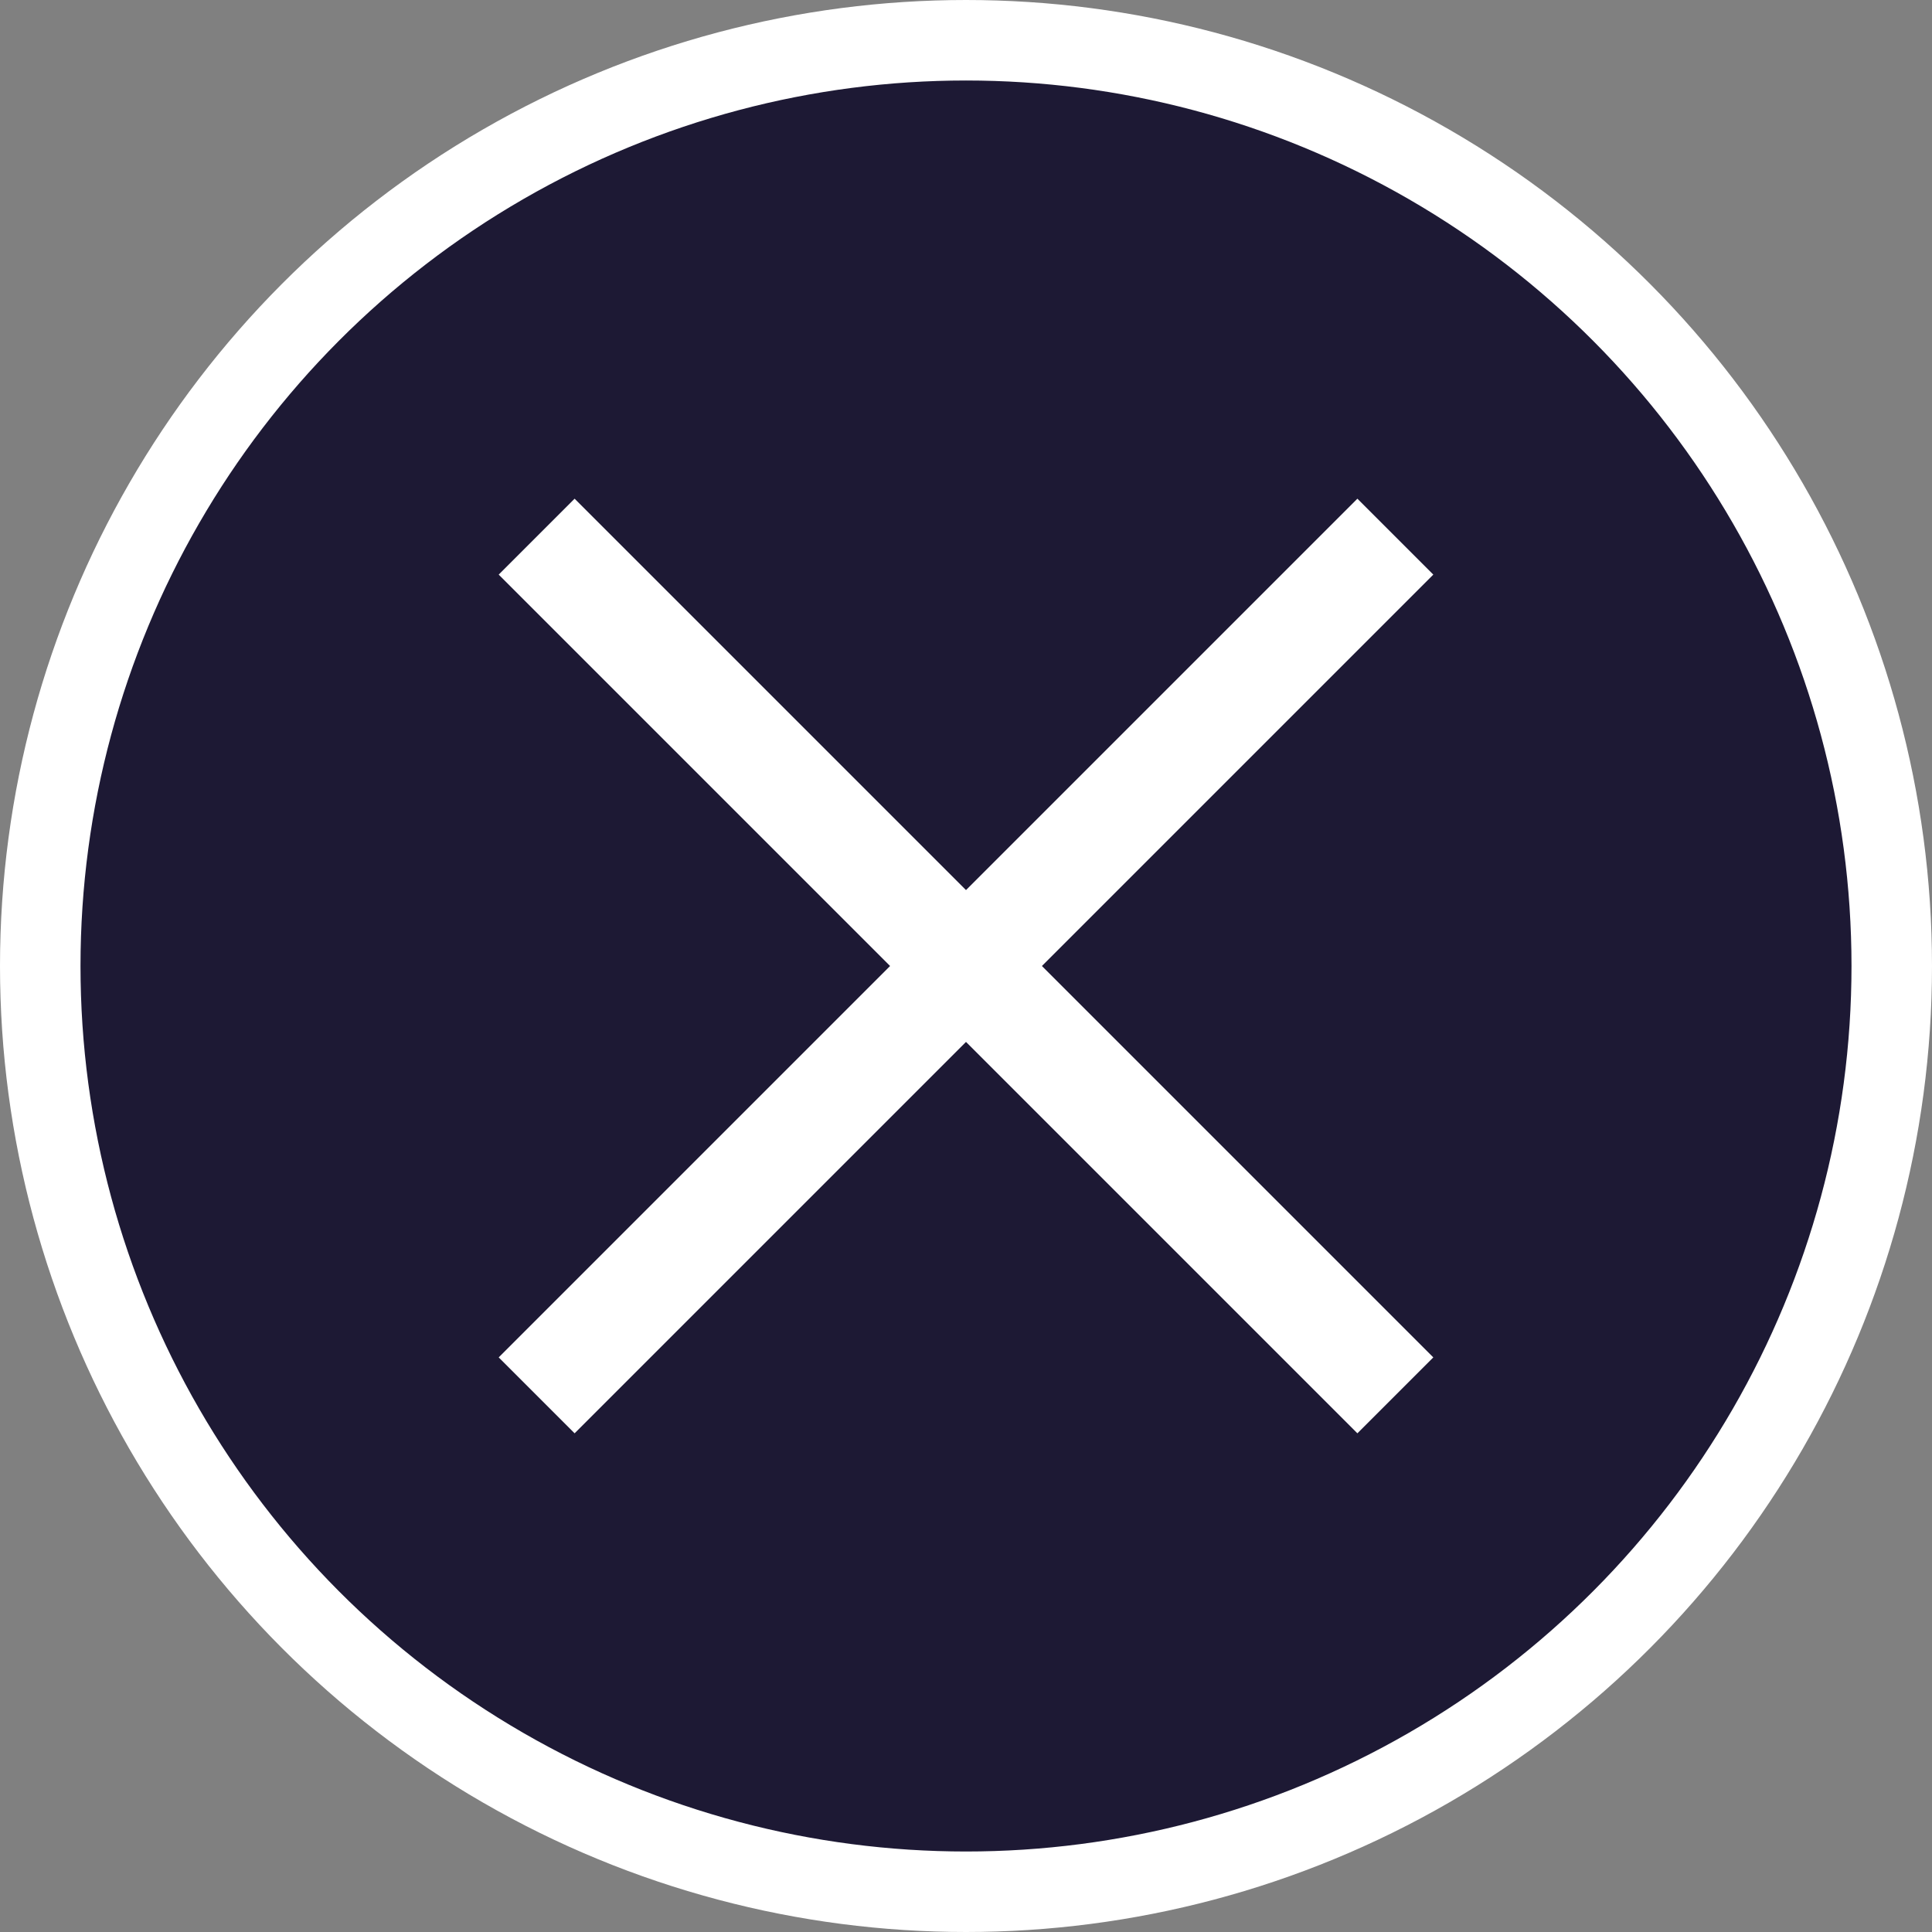 <svg width="24" height="24" viewBox="0 0 24 24" fill="none" xmlns="http://www.w3.org/2000/svg">
<rect x="0" y="0" width="24" height="24" fill="#808080" stroke="none"/>
<circle cx="12" cy="12" r="11.5" fill="#1D1934" stroke="white"/>
<path d="M7.138 6.195L6.195 7.138L11.057 12L6.195 16.862L7.138 17.805L12 12.943L16.862 17.805L17.805 16.862L12.943 12L17.805 7.138L16.862 6.195L12 11.057L7.138 6.195Z" fill="white"/>
</svg>
